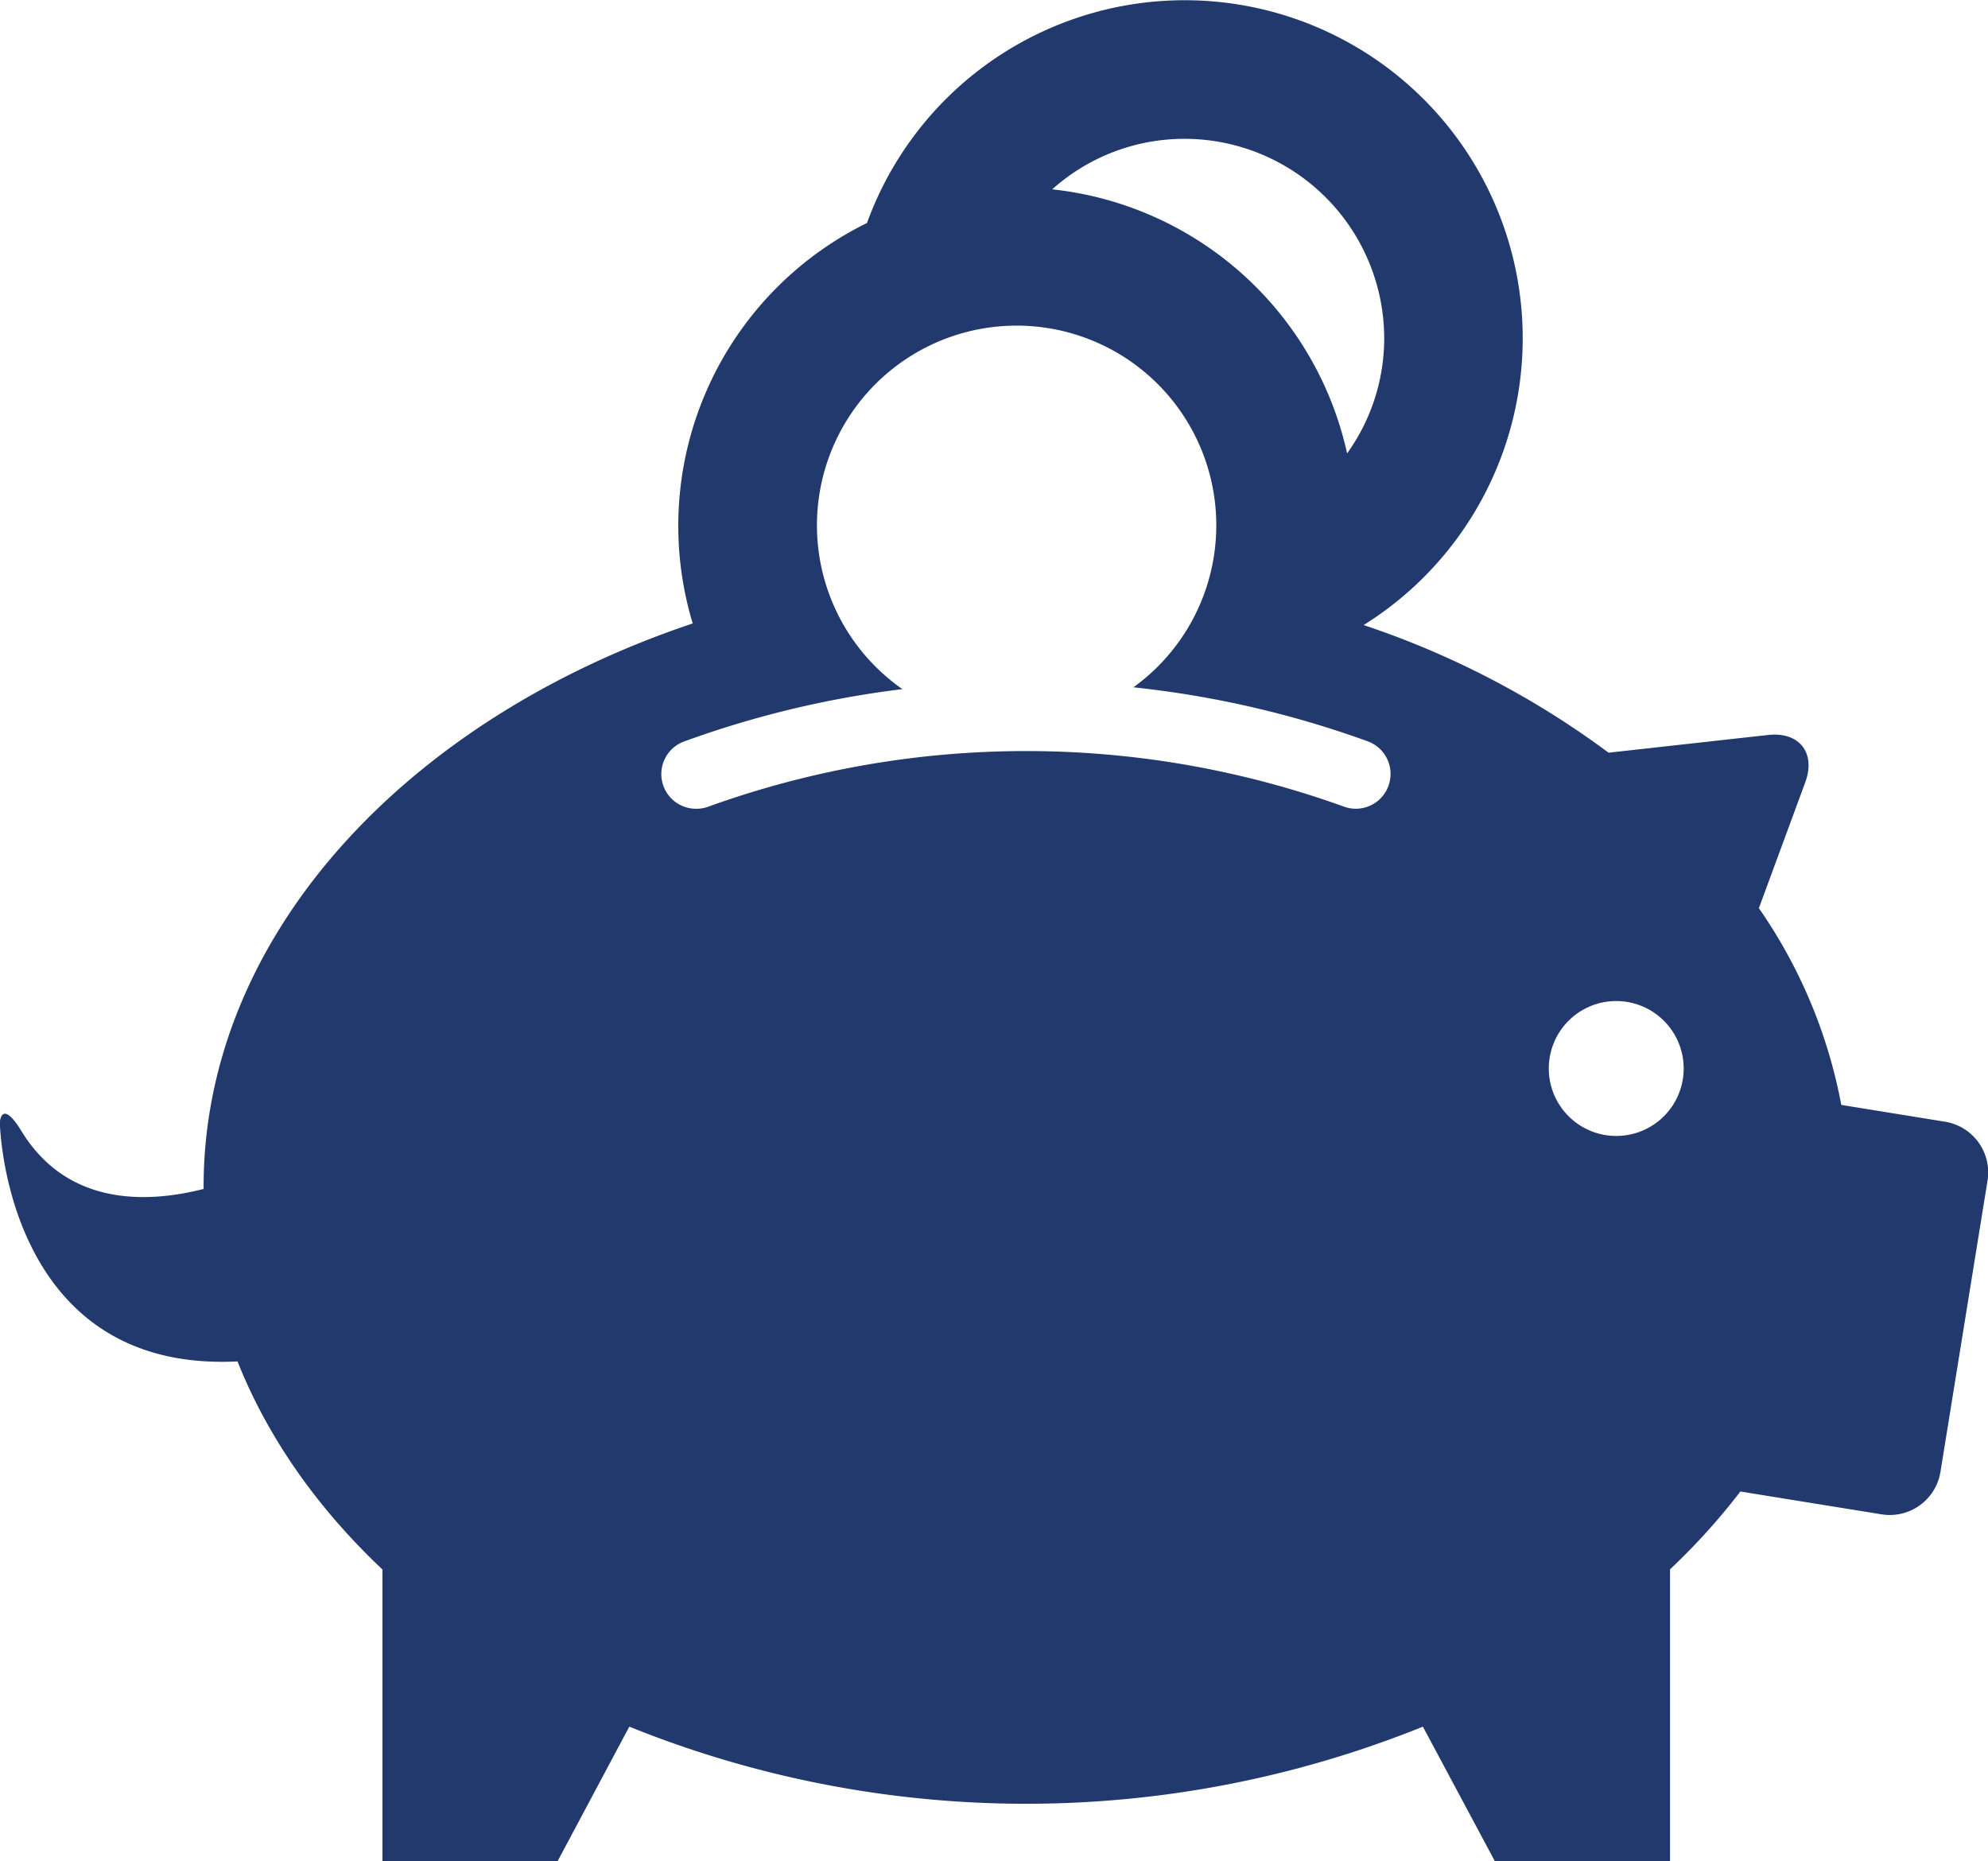<?xml version="1.0" encoding="utf-8"?>
<svg xmlns="http://www.w3.org/2000/svg" id="Lager_1" data-name="Lager 1" viewBox="0 0 405.02 379.1">
  <defs>
    <style>.cls-1{fill:#21396d;}</style>
  </defs>
  <title>budget</title>
  <path class="cls-1" d="M678.13,511.5,657,508.08A103.53,103.53,0,0,0,640.21,468l9.44-25.61c2.22-6-1.18-10.38-7.57-9.67l-32.49,3.61a178,178,0,0,0-49.91-26,68.86,68.86,0,1,0-101.18-81.9A68.72,68.72,0,0,0,423,410c-58.56,19.63-99.65,63.75-99.65,114.75,0,.15,0,.3,0,.45-11.81,3-27.84,3.39-37.14-11.83-3.34-5.46-4.26-3.29-4.37-1.67,0,0,.91,51,48.42,48.63,6.19,15.59,16.32,29.93,29.52,42.38V662.1h35.71l14.59-27.37a215.85,215.85,0,0,0,161.68,0L586.4,662.1h35.71V602.68a132.12,132.12,0,0,0,14.33-15.85l28.76,4.65a10.46,10.46,0,0,0,12-8.63l9.6-59.39A10.46,10.46,0,0,0,678.13,511.5ZM523.21,311.28a40.71,40.71,0,0,1,40.67,40.66,40.23,40.23,0,0,1-7.56,23.42,69.08,69.08,0,0,0-60.08-53.79A40.37,40.37,0,0,1,523.21,311.28Zm41.53,131.81a7.07,7.07,0,0,1-9.06,4.23,190.74,190.74,0,0,0-129.49,0,7,7,0,0,1-2.41.43A7.07,7.07,0,0,1,421.36,434a201.31,201.31,0,0,1,44.36-10.62,40.68,40.68,0,1,1,47.06-.37,202.25,202.25,0,0,1,47.73,11A7.07,7.07,0,0,1,564.74,443.09Zm46.42,71.31a13.74,13.74,0,1,1,13.73-13.74A13.73,13.73,0,0,1,611.16,514.4Z" transform="translate(-281.87 -283)"/>
</svg>